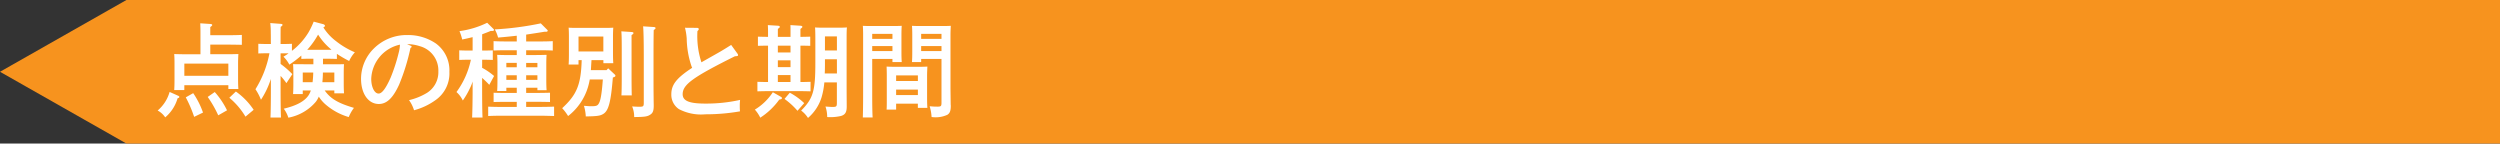 <svg id="テキスト他" xmlns="http://www.w3.org/2000/svg" viewBox="0 0 367 21.074">
  <rect x="0" y="0" width="367" height="21.074" fill="#333333" stroke="none"/>
  <defs>
    <style>
      .cls-1 {
        fill: #f7931e;
      }

      .cls-2 {
        fill: #fff;
      }
    </style>
  </defs>
  <title>sp_tenken_title_1_tenken</title>
  <polygon class="cls-1" points="367 0 18.559 0 0 10.537 18.559 21.074 367 21.074 367 0"/>
  <g>
    <path class="cls-2" d="M53.712,27.79c.1.045.15.09.15.165,0,.09-.06.135-.255.2a5.725,5.725,0,0,1-1.815,2.8,3.078,3.078,0,0,0-1.11-1.005,5.544,5.544,0,0,0,1.755-2.73Zm.885-.84H53.112c.03-.36.045-.855.045-1.6v-2.37c0-.465-.015-1.05-.045-1.32.525.015.99.03,1.665.03h2.19v-3.15c0-.69-.015-.87-.03-1.395l1.485.1c.165.015.27.06.27.15s-.09.165-.285.3v1.2h2.55c.6,0,1.53-.015,2.085-.045v1.455c-.555-.015-1.485-.03-2.085-.03h-2.55v1.41h2.475c.675,0,1.125-.015,1.65-.03-.015.27-.045.855-.045,1.32v2.25c0,.7.015,1.215.045,1.56h-1.47V26.23H54.6Zm6.464-2.1V23.065H54.6V24.85ZM55.9,27.4a12.122,12.122,0,0,1,1.44,2.85l-1.3.63a18.446,18.446,0,0,0-1.23-2.865Zm3.165-.165a11.678,11.678,0,0,1,1.8,2.685l-1.29.735a16.375,16.375,0,0,0-1.545-2.7Zm3.1-.075a10.258,10.258,0,0,1,2.61,2.685l-1.2,1.005a10.856,10.856,0,0,0-2.37-2.775Z" transform="translate(-27.539 -13.725)"/>
    <path class="cls-2" d="M75.209,27.01c.87,1.23,2,1.875,4.29,2.55a6.024,6.024,0,0,0-.765,1.35,9.069,9.069,0,0,1-3.255-1.725,5.322,5.322,0,0,1-1.14-1.275,3.872,3.872,0,0,1-.42.735A6.95,6.95,0,0,1,69.869,31a4.388,4.388,0,0,0-.675-1.32c1.845-.435,3.03-1.065,3.63-1.95a3.234,3.234,0,0,0,.345-.72H71.984v.525H70.559c.03-.345.045-.855.045-1.59V24.46c0-.48-.015-1.065-.045-1.32.525.015.99.015,1.65.015h1.335v-.81h-.585c-.39,0-.87.015-1.185.03V21.88a16.779,16.779,0,0,1-1.755,1.335,4.72,4.72,0,0,0-.87-1.17c.255-.15.51-.315.75-.48-.225-.015-.465-.015-.69-.015h-.48v1.56a12.629,12.629,0,0,1,1.725,1.5l-.87,1.32a9.539,9.539,0,0,0-.855-1.065V26.6c0,1.965.015,3.42.06,4.38H67.244c.045-.975.06-2.445.06-4.38v-1.29a12.473,12.473,0,0,1-1.455,3.06,7.791,7.791,0,0,0-.81-1.545,15.346,15.346,0,0,0,2.055-5.28h-.45c-.39,0-.87.015-1.185.03V20.155c.33.015.87.03,1.185.03h.66c-.015-.54,0-1.08-.015-1.62a11.805,11.805,0,0,0-.075-1.455l1.575.12c.135.015.225.06.225.15,0,.075-.075.165-.27.285-.015.42-.015.84-.015,1.26v1.26h.48c.315,0,.855-.015,1.185-.03V21.19a9.874,9.874,0,0,0,2.445-2.73,12.309,12.309,0,0,0,.75-1.56l1.4.375c.135.03.255.15.255.24s-.12.195-.24.225a7.449,7.449,0,0,0,1.83,2,12.093,12.093,0,0,0,2.8,1.665,4.943,4.943,0,0,0-.84,1.275,17.055,17.055,0,0,1-1.8-1.05v.75c-.315-.015-.795-.03-1.2-.03h-.84v.81h1.425c.675,0,1.14,0,1.665-.015-.03.255-.045.84-.045,1.32v1.4c0,.705.015,1.215.045,1.56H76.619V27.01Zm-3.225-2.64v1.425h1.44c.06-.48.09-.945.1-1.425ZM76.2,21.04c-.12-.12-.255-.24-.39-.36a9.1,9.1,0,0,1-1.575-1.875,11.682,11.682,0,0,1-1.6,2.235Zm.42,3.33h-1.68c0,.48-.03.945-.075,1.425h1.755Z" transform="translate(-27.539 -13.725)"/>
    <path class="cls-2" d="M87.8,20.425c.135.06.165.09.165.165s-.06.12-.165.165a31.008,31.008,0,0,1-1.665,5.385c-.9,1.965-1.815,2.85-2.985,2.85-1.545,0-2.61-1.515-2.61-3.7a6.264,6.264,0,0,1,1.89-4.455,6.828,6.828,0,0,1,4.9-1.965,7.254,7.254,0,0,1,4.185,1.23,4.874,4.874,0,0,1,1.995,4.17,4.772,4.772,0,0,1-2.04,4.155,9.622,9.622,0,0,1-3.15,1.485,5.068,5.068,0,0,0-.735-1.485,9.024,9.024,0,0,0,2.655-1.08,3.588,3.588,0,0,0,1.65-3.15,3.69,3.69,0,0,0-2.76-3.7,5.628,5.628,0,0,0-1.845-.285ZM82.037,25.3c0,1.215.48,2.16,1.08,2.16.5,0,1.065-.765,1.755-2.31a25.668,25.668,0,0,0,1.2-3.7,5.34,5.34,0,0,0,.18-1.17A5.336,5.336,0,0,0,82.037,25.3Z" transform="translate(-27.539 -13.725)"/>
    <path class="cls-2" d="M98.315,23.68a9.47,9.47,0,0,1,1.755,1.2l-.705,1.3a13.812,13.812,0,0,0-1.05-1.02V26.6c0,1.935.015,3.4.06,4.38h-1.53c.045-.975.075-2.445.075-4.38V25.69a6.253,6.253,0,0,1-.42,1.035,11.259,11.259,0,0,1-1.02,1.755,3.968,3.968,0,0,0-.93-1.245,12.263,12.263,0,0,0,2.115-4.74H96.14c-.39,0-.87.015-1.185.03v-1.41c.33.015.87.03,1.185.03h.78V19.18c-.435.1-.93.225-1.53.345a7.379,7.379,0,0,0-.4-1.23,13.22,13.22,0,0,0,4.065-1.23l.915.9c.06.06.09.1.09.15,0,.09-.1.15-.24.15h-.24c-.465.195-.87.345-1.26.495v2.385h.36c.33,0,.87-.015,1.2-.03v1.41c-.315-.015-.795-.03-1.2-.03h-.36ZM101.87,26.6v.48h-1.35c.03-.36.045-.855.045-1.59V23.1c0-.465-.015-1.05-.045-1.32.525.015.99.03,1.665.03H103.4V21.1h-1.62c-.5,0-1.335.015-1.785.045v-1.38c.45.03,1.215.045,1.785.045h1.62v-.84q-1.373.157-2.745.27a4.9,4.9,0,0,0-.48-1.2,44.6,44.6,0,0,0,6.75-.885l.93.93c.06.06.09.1.09.15,0,.09-.1.15-.225.15h-.255c-.9.15-1.785.285-2.685.42V19.81H106.9c.57,0,1.335-.015,1.785-.045v1.38c-.45-.03-1.29-.045-1.785-.045H104.78v.705h1.335c.675,0,1.14-.015,1.665-.03-.03.27-.045.855-.045,1.32V25.42c0,.705.015,1.2.045,1.545h-1.35V26.6h-1.65v.765h1.7c.57,0,1.35-.015,1.8-.03V28.7c-.465-.015-1.305-.03-1.8-.03h-1.7v.75h2c.6,0,1.575-.015,2.1-.045v1.38c-.555-.015-1.53-.045-2.1-.045h-5.49c-.63,0-1.47.015-2.085.045V29.38c.57.03,1.425.045,2.085.045H103.4v-.75h-1.6c-.495,0-1.335.015-1.8.03V27.34c.45.015,1.215.03,1.8.03h1.6V26.6Zm1.53-3.645h-1.53V23.6h1.53Zm-1.53,1.815v.675h1.53v-.675Zm4.56-1.17V22.96h-1.65V23.6Zm-1.65,1.845h1.65v-.675h-1.65Z" transform="translate(-27.539 -13.725)"/>
    <path class="cls-2" d="M114.371,22.555c-.03.42-.06.975-.09,1.47h2.295l.24-.27.945.885c.1.09.12.135.12.21s-.06.15-.24.21l-.135.045c-.285,3.54-.615,4.815-1.35,5.31-.48.315-.9.375-2.625.405a6.269,6.269,0,0,0-.27-1.56c.345.015.675.06,1.02.06.63,0,.855-.045,1.02-.21.36-.36.555-1.32.735-3.72h-1.92a9.637,9.637,0,0,1-.255,1.095,8.444,8.444,0,0,1-2.925,4.275,7.232,7.232,0,0,0-.87-1.155c2.13-1.965,2.76-3.42,2.865-7.05h-.465V23.2h-1.455c.03-.36.045-.855.045-1.59V19.12c0-.48-.015-1.065-.045-1.335.33.03.645.03,1.08.03h4.38c.45,0,.75,0,1.1-.03-.03.27-.045.855-.045,1.335v2.325c0,.705.015,1.215.045,1.56h-1.455v-.45Zm1.74-3.465h-3.645v2.19h3.645Zm4.14,6.015c0,1.14.015,2.085.03,2.625h-1.515c.03-.57.045-1.41.045-2.625V21.01c0-1.47-.015-2.25-.06-2.685l1.53.1c.165.015.255.075.255.15s-.075.18-.285.3Zm3.3-7.41c.135.015.225.075.225.15,0,.09-.075.165-.27.285-.015.525-.03,1.32-.03,3.87v3.555c0,.615,0,1.32.015,2.49,0,.435.015.93.015,1.185,0,.735-.12,1.08-.5,1.32-.42.285-.795.345-2.37.36a3.9,3.9,0,0,0-.3-1.56c.465.03.735.045,1.08.045.57,0,.63-.06.63-.615V22c0-2.46-.045-3.945-.1-4.41Z" transform="translate(-27.539 -13.725)"/>
    <path class="cls-2" d="M135.784,21.58a.37.37,0,0,1,.1.24c0,.12-.1.15-.465.165-6.165,3.075-7.665,4.155-7.665,5.565,0,.99.975,1.38,3.33,1.38a22.525,22.525,0,0,0,5.1-.54,7.571,7.571,0,0,0-.045.93,7.143,7.143,0,0,0,.03.75,29.085,29.085,0,0,1-5.085.435,6.989,6.989,0,0,1-3.885-.765,2.541,2.541,0,0,1-1.11-2.175c0-1.41.765-2.385,3.06-3.885a2.565,2.565,0,0,1-.1-.24,13.238,13.238,0,0,1-.7-4.05,8.694,8.694,0,0,0-.255-1.59l1.77.015c.135,0,.255.075.255.165,0,.1-.06.2-.195.3a12.384,12.384,0,0,0,.585,4.59l2.49-1.41c.3-.165.93-.54,1.875-1.14Z" transform="translate(-27.539 -13.725)"/>
    <path class="cls-2" d="M142.132,27.91c.15.09.195.135.195.21,0,.12-.06.165-.39.225A10.319,10.319,0,0,1,139.147,31a5.1,5.1,0,0,0-.795-1.185,8.293,8.293,0,0,0,2.64-2.55Zm-1.845-7.485c-.435,0-1.065.015-1.485.03v-1.35c.42.015,1.05.03,1.485.03V18.37c0-.42-.015-.75-.03-.96l1.485.09c.18.015.27.075.27.165s-.075.165-.285.3v1.17h1.86V18.37c0-.42,0-.75-.015-.96l1.47.09c.18.015.285.075.285.165s-.09.165-.285.3v1.17c.435,0,1.035-.015,1.44-.03v1.35c-.4-.015-1-.03-1.44-.03v5.34c.5,0,.99-.015,1.485-.03v1.4c-.42-.015-1.05-.03-1.485-.03h-4.83c-.435,0-1.065.015-1.485.03v-1.4c.42.015,1.05.03,1.485.03h.075Zm3.3,1v-1h-1.86v1Zm-1.86,1.155v1h1.86v-1Zm0,2.16v1.02h1.86v-1.02Zm1.755,2.595a9.625,9.625,0,0,1,2.115,1.53l-.99,1.125a10.6,10.6,0,0,0-1.905-1.74Zm5.07-1.515a11.042,11.042,0,0,1-.42,2.235,6.537,6.537,0,0,1-1.98,2.985,3.9,3.9,0,0,0-1.005-1.08c1.77-1.785,2.085-2.88,2.085-7V20.14c0-1.125,0-1.9-.045-2.385.285.015.54.03.885.03h2.895c.36,0,.615-.015.9-.03-.045.48-.045.885-.045,2.385v6.375c0,.705.015,2.265.015,2.85,0,.825-.21,1.185-.825,1.38a7.024,7.024,0,0,1-2.04.165,4.843,4.843,0,0,0-.255-1.545c.435.03.84.06,1,.06.615,0,.675-.06.675-.63v-2.97Zm1.845-3.39h-1.755v.48c0,.54,0,1.065-.03,1.6H150.4Zm0-3.36h-1.755V21.13H150.4Z" transform="translate(-27.539 -13.725)"/>
    <path class="cls-2" d="M155.58,27.46c0,1.59.015,2.76.06,3.51H154.2c.03-.855.045-1.965.045-3.51V18.85c0-.48-.015-1.065-.045-1.335.45.03.885.03,1.515.03h2.535c.69,0,1.17,0,1.665-.03-.03.27-.045.855-.045,1.335v2.43c0,.7.015,1.215.045,1.56H158.55v-.465h-2.97Zm2.97-8.76h-2.97v.735h2.97Zm0,1.785h-2.97v.735h2.97Zm.54,9.33h-1.4c.03-.36.03-.855.03-1.6V24.835c0-.48-.015-1.065-.03-1.335.33.015.645.03,1.08.03H162.6c.435,0,.75-.015,1.08-.03-.015.27-.045.855-.045,1.335V28c0,.7.015,1.215.045,1.56h-1.4v-.615H159.09Zm3.195-5.025H159.09v.825h3.195Zm0,2.085H159.09v.81h3.195Zm.48-4.035h-1.35c.03-.345.045-.855.045-1.56V18.85c0-.48-.015-1.065-.045-1.335.48.03.96.03,1.65.03h2.55c.63,0,1.05,0,1.5-.03-.015.27-.045.855-.045,1.335v7.59c0,.57.015,1.44.03,2.64a1.187,1.187,0,0,1,.015.165c0,.75-.135,1.095-.51,1.335a4.127,4.127,0,0,1-2.25.33h-.06a6.474,6.474,0,0,0-.285-1.59,10.8,10.8,0,0,0,1.14.06c.525,0,.6-.075.6-.585v-6.42h-2.985Zm2.985-4.14h-2.985v.735h2.985Zm0,1.785h-2.985v.735h2.985Z" transform="translate(-27.539 -13.725)"/>
  </g>
</svg>
